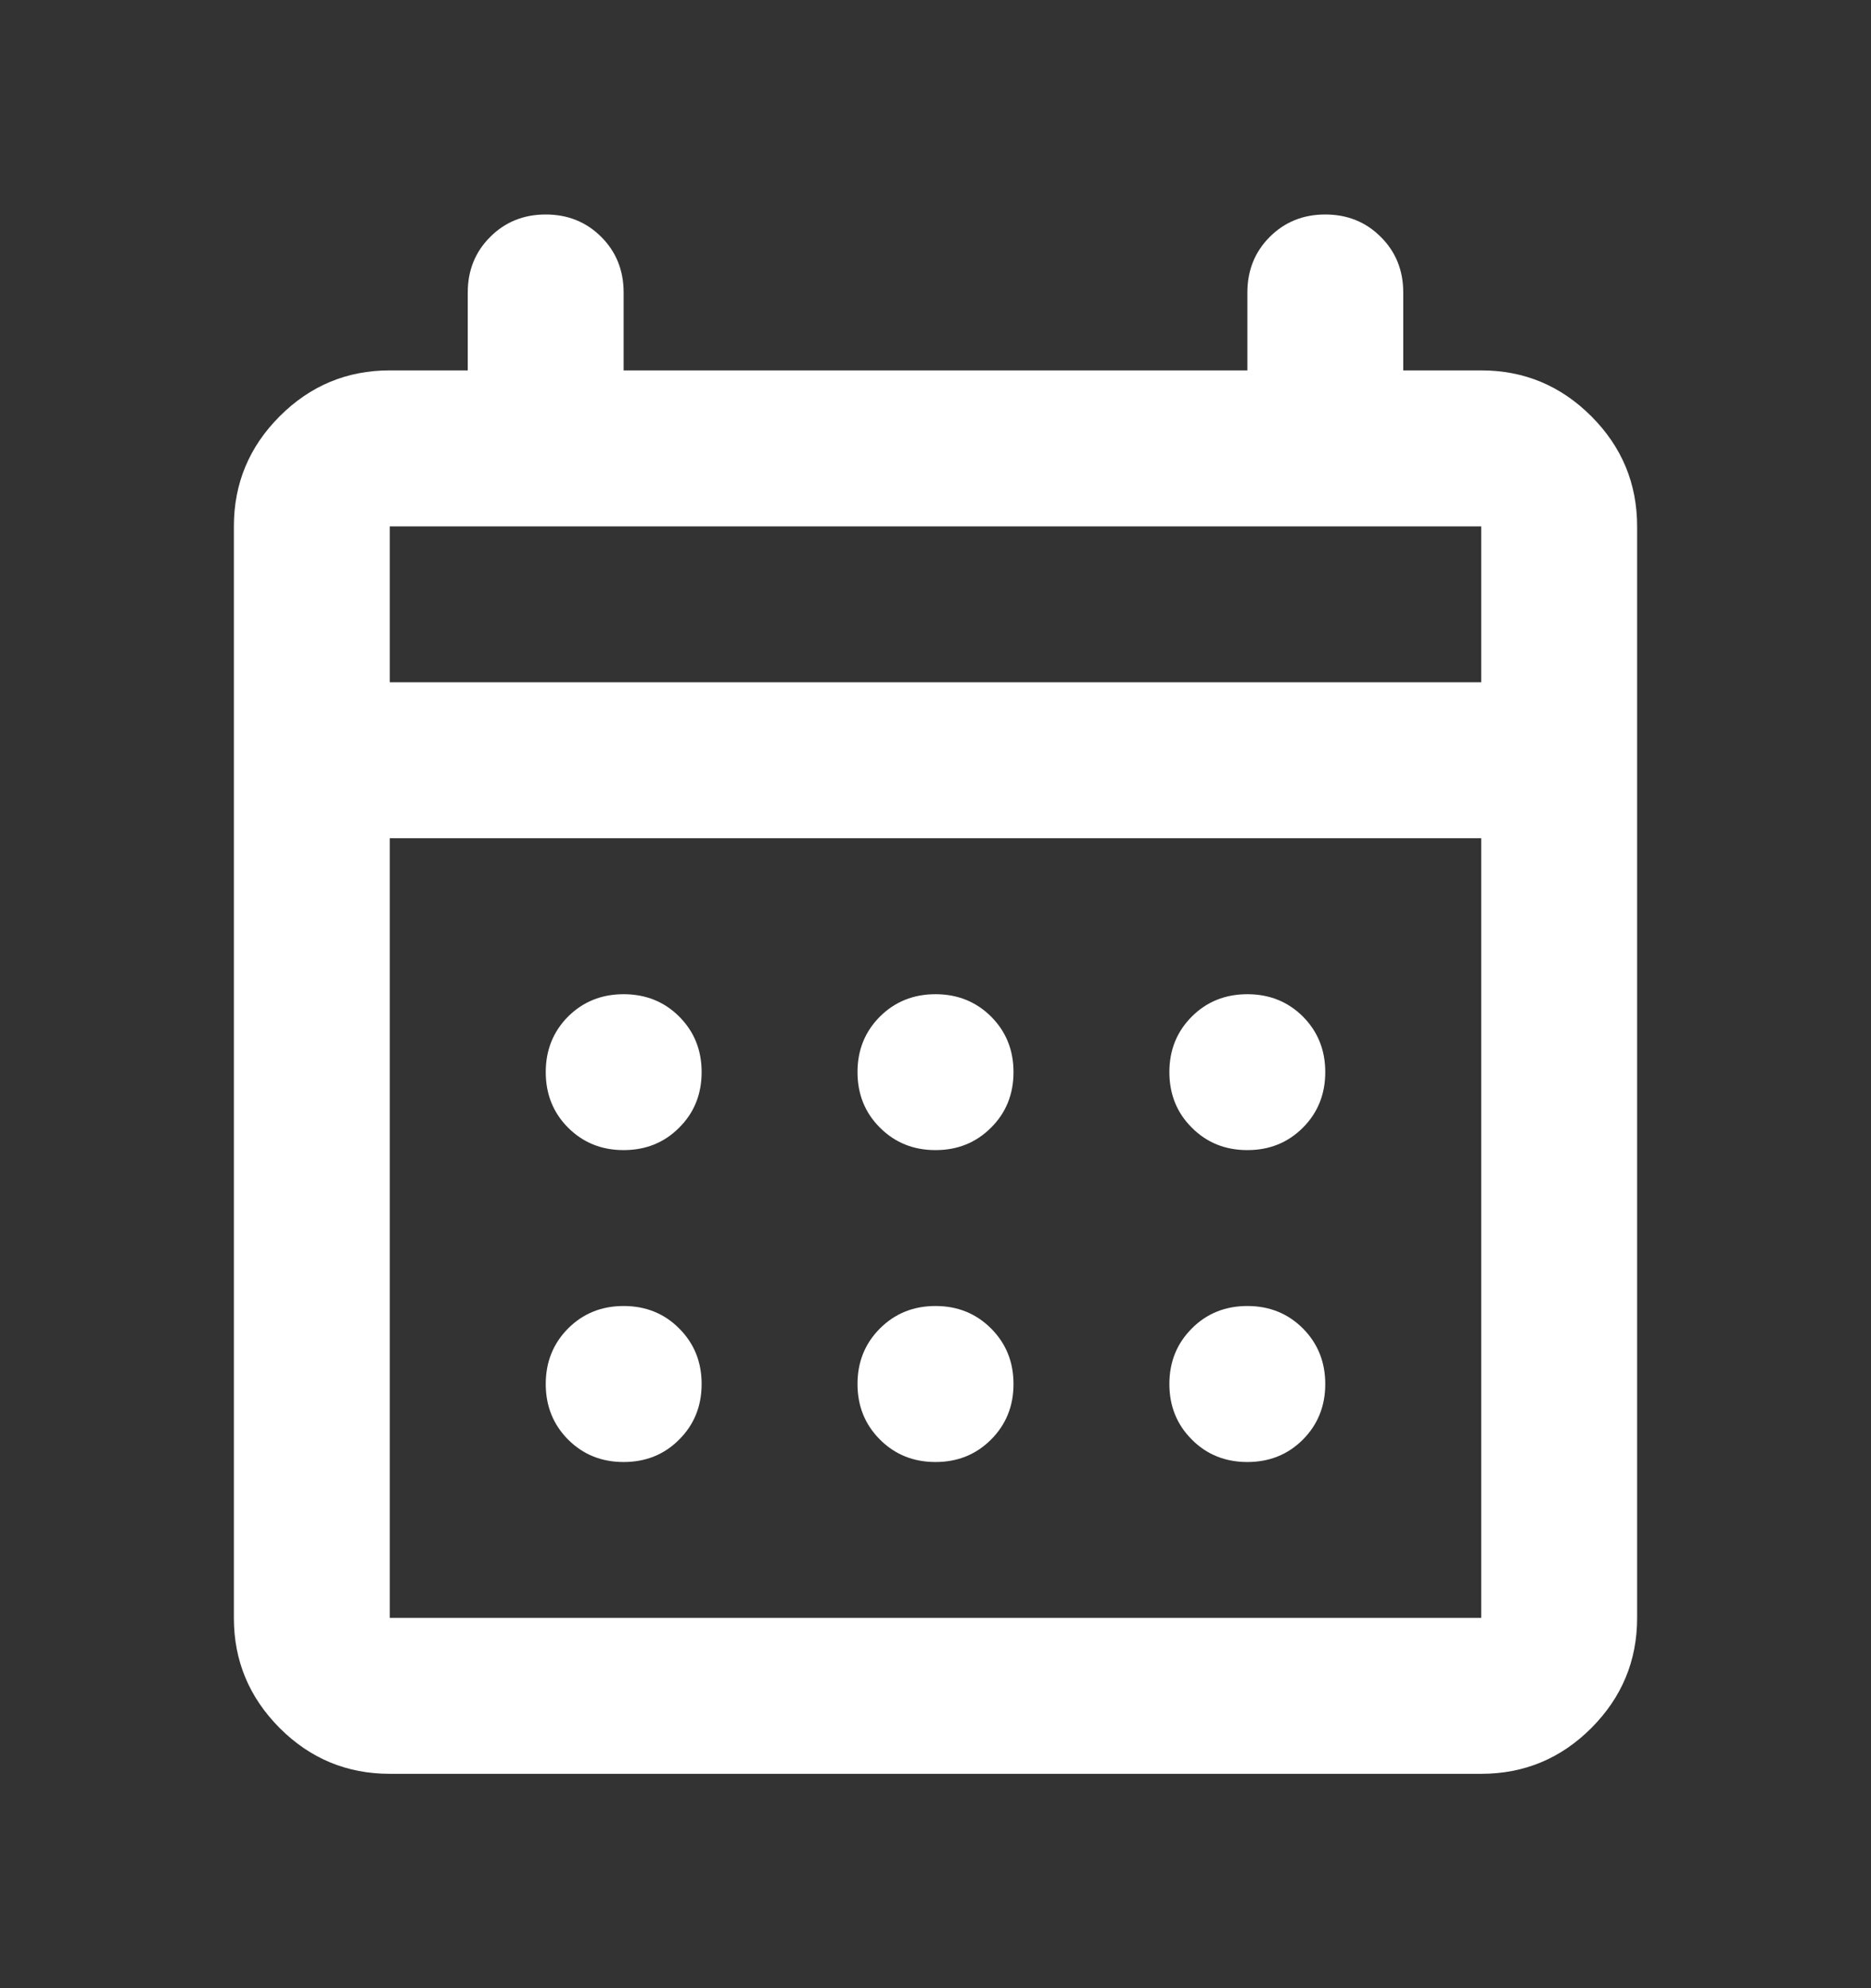 <svg width="16" height="17" viewBox="0 0 16 17" fill="none" xmlns="http://www.w3.org/2000/svg">
<rect x="0" y="0" width="16" height="17" fill="#333333" stroke="none"/>
<g clip-path="url(#clip0_11955_6355)">
<g clip-path="url(#clip1_11955_6355)">
<mask id="mask0_11955_6355" style="mask-type:alpha" maskUnits="userSpaceOnUse" x="0" y="0" width="16" height="17">
<rect y="0.5" width="16" height="16" fill="#D9D9D9"/>
</mask>
<g mask="url(#mask0_11955_6355)">
<path d="M3.333 15.167C2.967 15.167 2.653 15.037 2.392 14.776C2.131 14.514 2 14.201 2 13.834V4.501C2 4.134 2.131 3.82 2.392 3.559C2.653 3.298 2.967 3.167 3.333 3.167H4V2.501C4 2.312 4.064 2.153 4.192 2.026C4.319 1.898 4.478 1.834 4.667 1.834C4.856 1.834 5.014 1.898 5.142 2.026C5.269 2.153 5.333 2.312 5.333 2.501V3.167H10.667V2.501C10.667 2.312 10.731 2.153 10.858 2.026C10.986 1.898 11.144 1.834 11.333 1.834C11.522 1.834 11.681 1.898 11.808 2.026C11.936 2.153 12 2.312 12 2.501V3.167H12.667C13.033 3.167 13.347 3.298 13.608 3.559C13.869 3.82 14 4.134 14 4.501V13.834C14 14.201 13.869 14.514 13.608 14.776C13.347 15.037 13.033 15.167 12.667 15.167H3.333ZM3.333 13.834H12.667V7.167H3.333V13.834ZM3.333 5.834H12.667V4.501H3.333V5.834ZM8 9.834C7.811 9.834 7.653 9.77 7.525 9.642C7.397 9.515 7.333 9.356 7.333 9.167C7.333 8.978 7.397 8.82 7.525 8.692C7.653 8.565 7.811 8.501 8 8.501C8.189 8.501 8.347 8.565 8.475 8.692C8.603 8.82 8.667 8.978 8.667 9.167C8.667 9.356 8.603 9.515 8.475 9.642C8.347 9.77 8.189 9.834 8 9.834ZM5.333 9.834C5.144 9.834 4.986 9.77 4.858 9.642C4.731 9.515 4.667 9.356 4.667 9.167C4.667 8.978 4.731 8.82 4.858 8.692C4.986 8.565 5.144 8.501 5.333 8.501C5.522 8.501 5.681 8.565 5.808 8.692C5.936 8.82 6 8.978 6 9.167C6 9.356 5.936 9.515 5.808 9.642C5.681 9.77 5.522 9.834 5.333 9.834ZM10.667 9.834C10.478 9.834 10.319 9.77 10.192 9.642C10.064 9.515 10 9.356 10 9.167C10 8.978 10.064 8.82 10.192 8.692C10.319 8.565 10.478 8.501 10.667 8.501C10.856 8.501 11.014 8.565 11.142 8.692C11.269 8.82 11.333 8.978 11.333 9.167C11.333 9.356 11.269 9.515 11.142 9.642C11.014 9.77 10.856 9.834 10.667 9.834ZM8 12.501C7.811 12.501 7.653 12.437 7.525 12.309C7.397 12.181 7.333 12.023 7.333 11.834C7.333 11.645 7.397 11.487 7.525 11.359C7.653 11.231 7.811 11.167 8 11.167C8.189 11.167 8.347 11.231 8.475 11.359C8.603 11.487 8.667 11.645 8.667 11.834C8.667 12.023 8.603 12.181 8.475 12.309C8.347 12.437 8.189 12.501 8 12.501ZM5.333 12.501C5.144 12.501 4.986 12.437 4.858 12.309C4.731 12.181 4.667 12.023 4.667 11.834C4.667 11.645 4.731 11.487 4.858 11.359C4.986 11.231 5.144 11.167 5.333 11.167C5.522 11.167 5.681 11.231 5.808 11.359C5.936 11.487 6 11.645 6 11.834C6 12.023 5.936 12.181 5.808 12.309C5.681 12.437 5.522 12.501 5.333 12.501ZM10.667 12.501C10.478 12.501 10.319 12.437 10.192 12.309C10.064 12.181 10 12.023 10 11.834C10 11.645 10.064 11.487 10.192 11.359C10.319 11.231 10.478 11.167 10.667 11.167C10.856 11.167 11.014 11.231 11.142 11.359C11.269 11.487 11.333 11.645 11.333 11.834C11.333 12.023 11.269 12.181 11.142 12.309C11.014 12.437 10.856 12.501 10.667 12.501Z" fill="white"/>
</g>
</g>
</g>
<defs>
<clipPath id="clip0_11955_6355">
<rect width="16" height="16" fill="white" transform="translate(0 0.5)"/>
</clipPath>
<clipPath id="clip1_11955_6355">
<rect width="16" height="16" fill="white" transform="translate(0 0.5)"/>
</clipPath>
</defs>
</svg>
